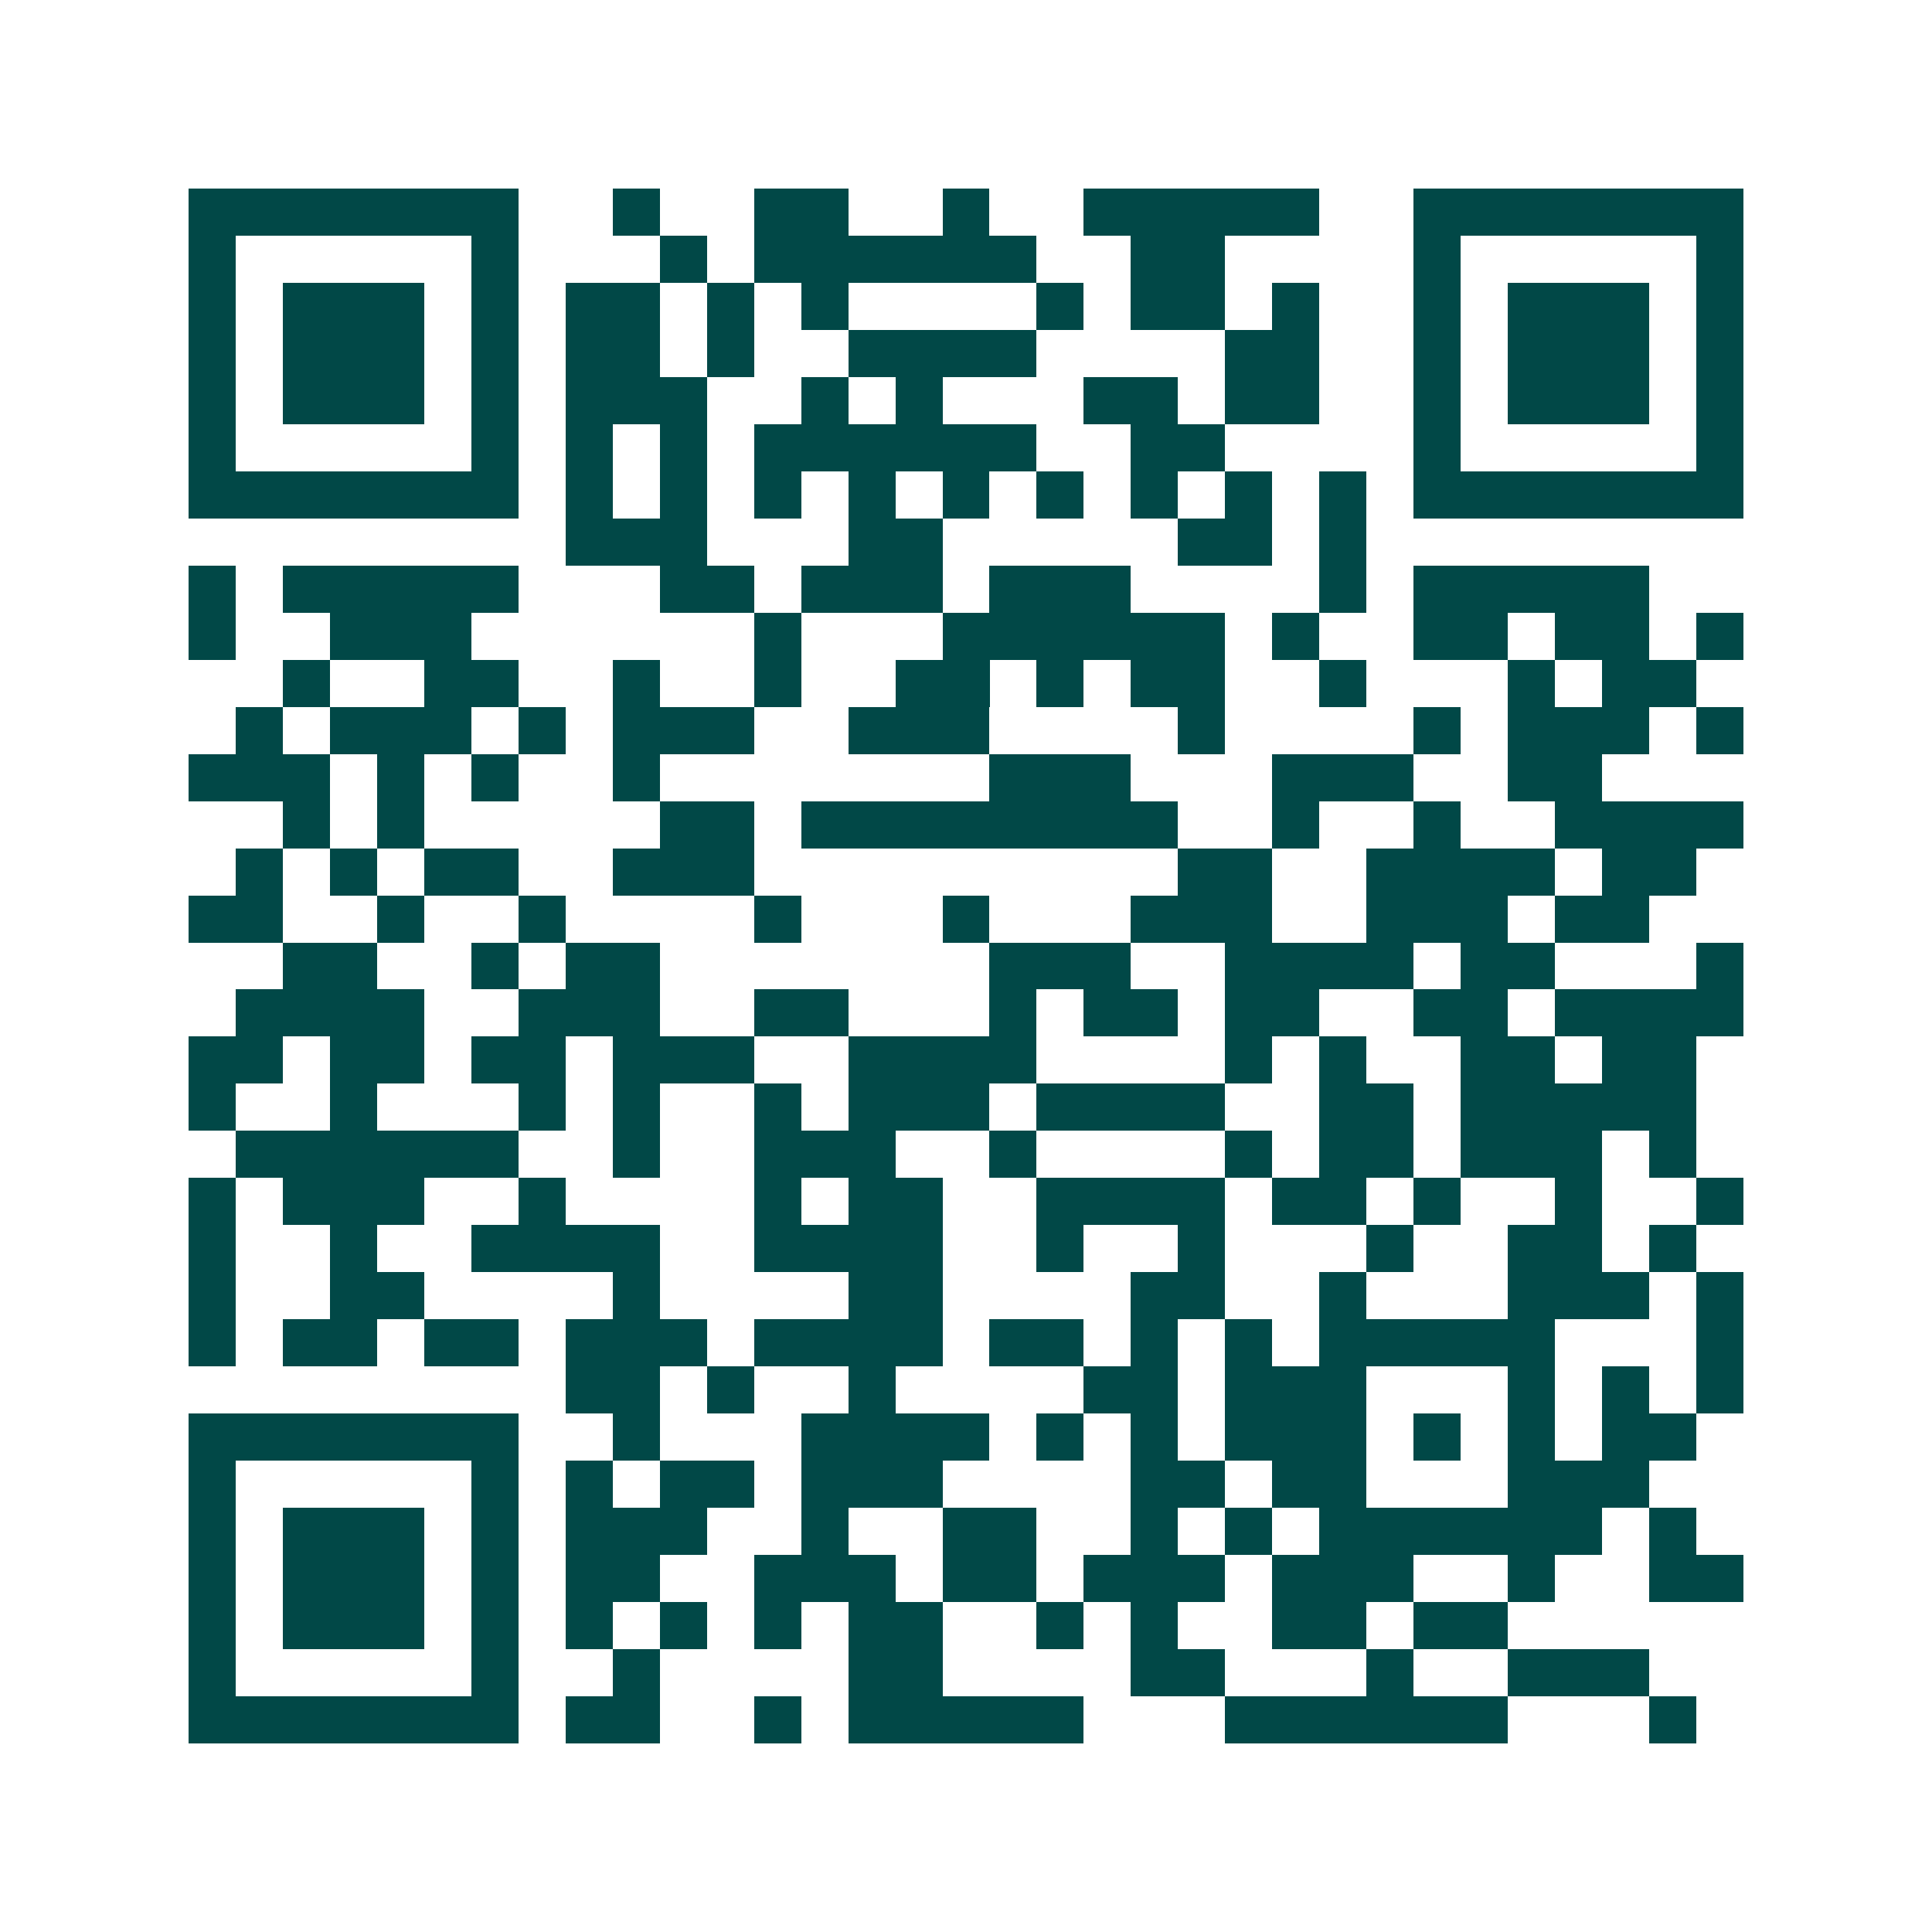 <svg xmlns="http://www.w3.org/2000/svg" width="200" height="200" viewBox="0 0 41 41" shape-rendering="crispEdges"><path fill="#ffffff" d="M0 0h41v41H0z"/><path stroke="#014847" d="M4 4.5h7m2 0h1m2 0h2m2 0h1m2 0h5m2 0h7M4 5.5h1m5 0h1m3 0h1m1 0h6m2 0h2m4 0h1m5 0h1M4 6.5h1m1 0h3m1 0h1m1 0h2m1 0h1m1 0h1m4 0h1m1 0h2m1 0h1m2 0h1m1 0h3m1 0h1M4 7.5h1m1 0h3m1 0h1m1 0h2m1 0h1m2 0h4m4 0h2m2 0h1m1 0h3m1 0h1M4 8.5h1m1 0h3m1 0h1m1 0h3m2 0h1m1 0h1m3 0h2m1 0h2m2 0h1m1 0h3m1 0h1M4 9.5h1m5 0h1m1 0h1m1 0h1m1 0h6m2 0h2m4 0h1m5 0h1M4 10.5h7m1 0h1m1 0h1m1 0h1m1 0h1m1 0h1m1 0h1m1 0h1m1 0h1m1 0h1m1 0h7M12 11.5h3m3 0h2m5 0h2m1 0h1M4 12.5h1m1 0h5m3 0h2m1 0h3m1 0h3m4 0h1m1 0h5M4 13.5h1m2 0h3m6 0h1m3 0h6m1 0h1m2 0h2m1 0h2m1 0h1M6 14.5h1m2 0h2m2 0h1m2 0h1m2 0h2m1 0h1m1 0h2m2 0h1m3 0h1m1 0h2M5 15.5h1m1 0h3m1 0h1m1 0h3m2 0h3m4 0h1m4 0h1m1 0h3m1 0h1M4 16.5h3m1 0h1m1 0h1m2 0h1m7 0h3m3 0h3m2 0h2M6 17.5h1m1 0h1m5 0h2m1 0h8m2 0h1m2 0h1m2 0h4M5 18.5h1m1 0h1m1 0h2m2 0h3m9 0h2m2 0h4m1 0h2M4 19.5h2m2 0h1m2 0h1m4 0h1m3 0h1m3 0h3m2 0h3m1 0h2M6 20.5h2m2 0h1m1 0h2m7 0h3m2 0h4m1 0h2m3 0h1M5 21.5h4m2 0h3m2 0h2m3 0h1m1 0h2m1 0h2m2 0h2m1 0h4M4 22.5h2m1 0h2m1 0h2m1 0h3m2 0h4m4 0h1m1 0h1m2 0h2m1 0h2M4 23.5h1m2 0h1m3 0h1m1 0h1m2 0h1m1 0h3m1 0h4m2 0h2m1 0h5M5 24.5h6m2 0h1m2 0h3m2 0h1m4 0h1m1 0h2m1 0h3m1 0h1M4 25.5h1m1 0h3m2 0h1m4 0h1m1 0h2m2 0h4m1 0h2m1 0h1m2 0h1m2 0h1M4 26.5h1m2 0h1m2 0h4m2 0h4m2 0h1m2 0h1m3 0h1m2 0h2m1 0h1M4 27.5h1m2 0h2m4 0h1m4 0h2m4 0h2m2 0h1m3 0h3m1 0h1M4 28.5h1m1 0h2m1 0h2m1 0h3m1 0h4m1 0h2m1 0h1m1 0h1m1 0h5m3 0h1M12 29.5h2m1 0h1m2 0h1m4 0h2m1 0h3m3 0h1m1 0h1m1 0h1M4 30.5h7m2 0h1m3 0h4m1 0h1m1 0h1m1 0h3m1 0h1m1 0h1m1 0h2M4 31.5h1m5 0h1m1 0h1m1 0h2m1 0h3m4 0h2m1 0h2m3 0h3M4 32.5h1m1 0h3m1 0h1m1 0h3m2 0h1m2 0h2m2 0h1m1 0h1m1 0h6m1 0h1M4 33.5h1m1 0h3m1 0h1m1 0h2m2 0h3m1 0h2m1 0h3m1 0h3m2 0h1m2 0h2M4 34.5h1m1 0h3m1 0h1m1 0h1m1 0h1m1 0h1m1 0h2m2 0h1m1 0h1m2 0h2m1 0h2M4 35.5h1m5 0h1m2 0h1m4 0h2m4 0h2m3 0h1m2 0h3M4 36.5h7m1 0h2m2 0h1m1 0h5m3 0h6m3 0h1"/></svg>
